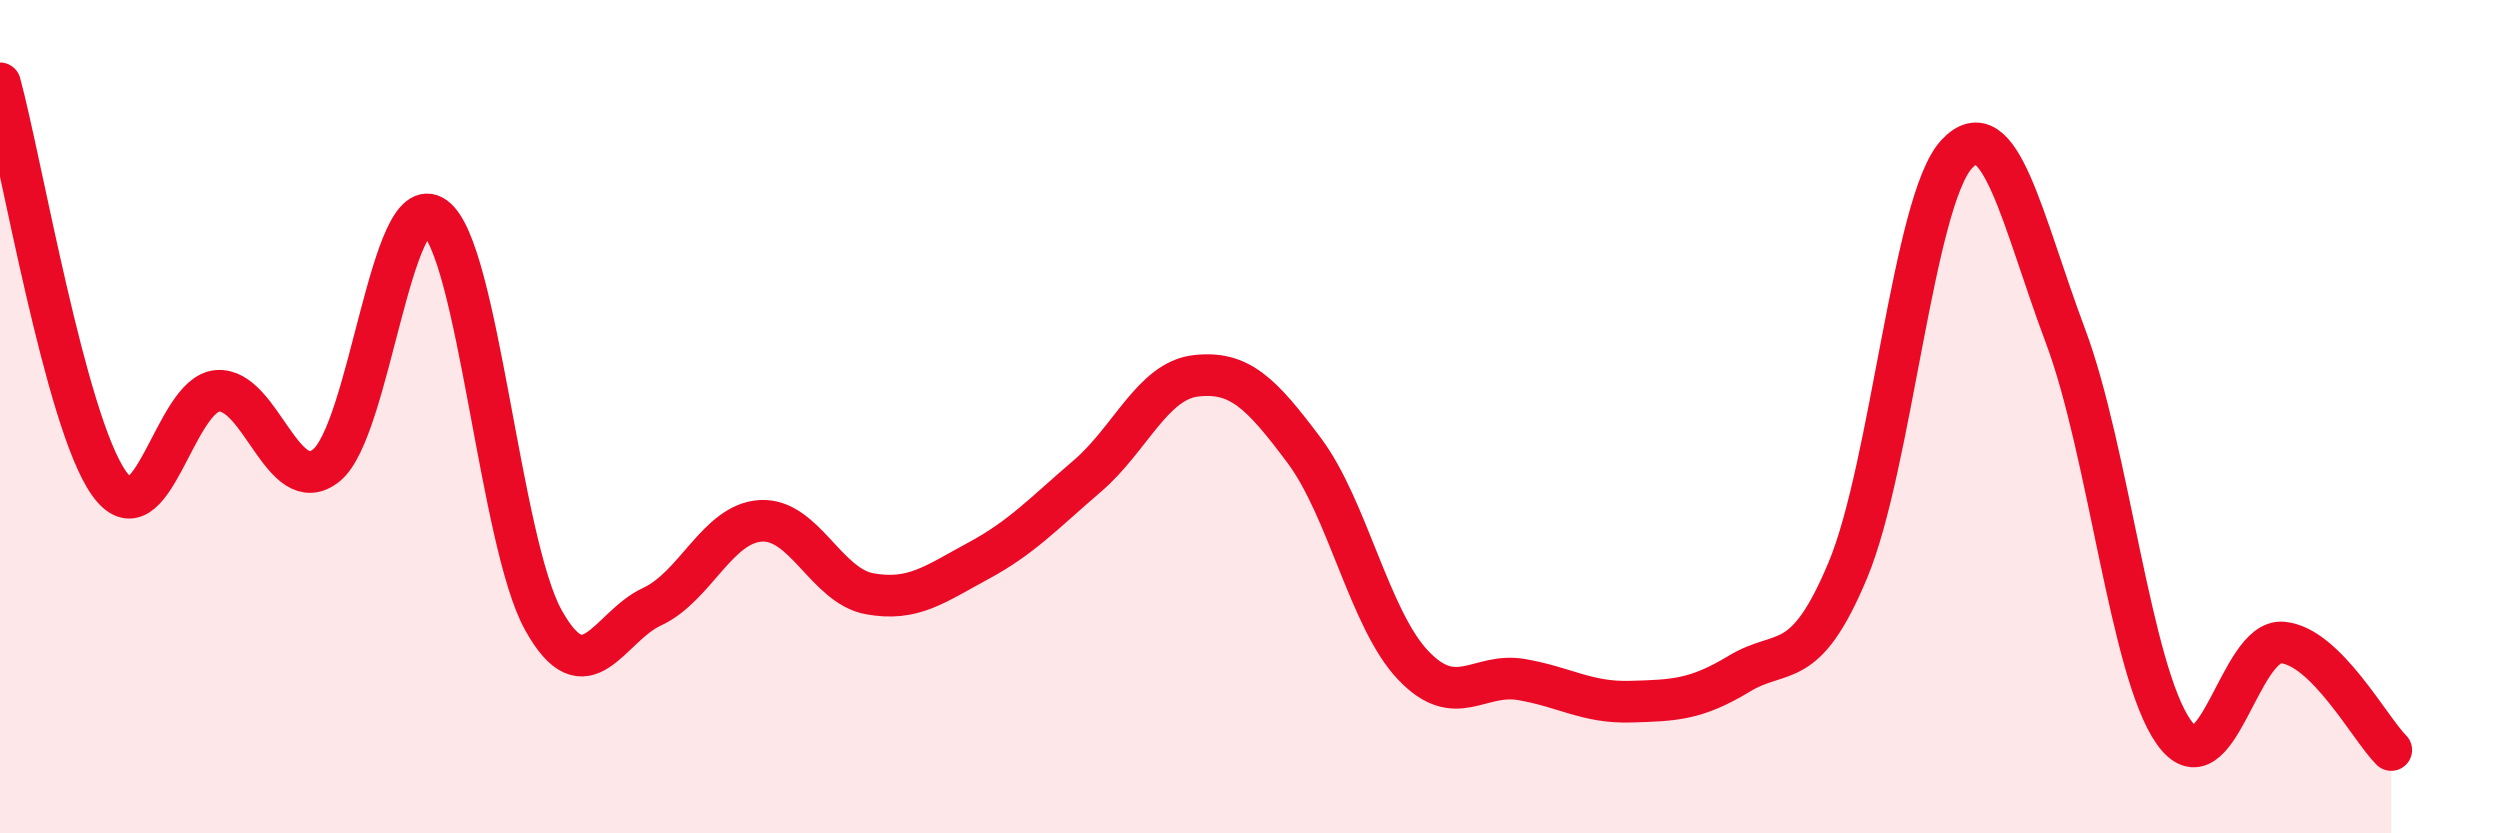 
    <svg width="60" height="20" viewBox="0 0 60 20" xmlns="http://www.w3.org/2000/svg">
      <path
        d="M 0,2 C 0.52,3.92 1.57,10.11 2.61,11.59 C 3.65,13.07 4.18,9.46 5.22,9.38 C 6.26,9.3 6.79,12 7.83,11.17 C 8.87,10.34 9.39,4.47 10.43,5.21 C 11.47,5.95 12,13.01 13.04,14.88 C 14.08,16.75 14.61,15.04 15.65,14.56 C 16.69,14.08 17.22,12.56 18.26,12.5 C 19.3,12.44 19.83,14.06 20.87,14.25 C 21.91,14.44 22.44,14.02 23.48,13.46 C 24.52,12.9 25.05,12.32 26.09,11.43 C 27.13,10.54 27.66,9.14 28.7,9.02 C 29.74,8.9 30.26,9.42 31.3,10.81 C 32.34,12.2 32.87,14.86 33.91,15.96 C 34.95,17.06 35.48,16.13 36.52,16.31 C 37.56,16.49 38.09,16.87 39.13,16.84 C 40.17,16.81 40.7,16.8 41.74,16.17 C 42.78,15.54 43.31,16.17 44.35,13.68 C 45.39,11.19 45.92,4.82 46.96,3.7 C 48,2.58 48.53,5.29 49.57,8.06 C 50.61,10.83 51.13,16.1 52.17,17.57 C 53.21,19.04 53.74,15.33 54.78,15.42 C 55.82,15.51 56.87,17.48 57.39,18L57.39 20L0 20Z"
        fill="#EB0A25"
        opacity="0.1"
        stroke-linecap="round"
        stroke-linejoin="round"
      />
      <path
        d="M 0,2 C 0.52,3.92 1.57,10.11 2.61,11.59 C 3.65,13.07 4.18,9.46 5.22,9.38 C 6.26,9.3 6.79,12 7.83,11.17 C 8.87,10.34 9.39,4.47 10.43,5.21 C 11.47,5.95 12,13.01 13.04,14.88 C 14.08,16.75 14.61,15.04 15.65,14.56 C 16.69,14.08 17.22,12.56 18.26,12.5 C 19.3,12.44 19.83,14.06 20.87,14.25 C 21.91,14.44 22.44,14.02 23.48,13.46 C 24.52,12.9 25.05,12.32 26.09,11.43 C 27.13,10.54 27.66,9.14 28.7,9.02 C 29.74,8.9 30.26,9.42 31.3,10.81 C 32.34,12.2 32.87,14.86 33.91,15.96 C 34.95,17.06 35.48,16.13 36.52,16.31 C 37.56,16.49 38.09,16.87 39.13,16.84 C 40.17,16.81 40.7,16.8 41.74,16.17 C 42.78,15.54 43.31,16.17 44.35,13.68 C 45.39,11.19 45.92,4.82 46.96,3.7 C 48,2.58 48.53,5.29 49.57,8.06 C 50.61,10.83 51.13,16.1 52.17,17.57 C 53.21,19.04 53.74,15.33 54.78,15.42 C 55.82,15.51 56.87,17.48 57.39,18"
        stroke="#EB0A25"
        stroke-width="1"
        fill="none"
        stroke-linecap="round"
        stroke-linejoin="round"
      />
    </svg>
  